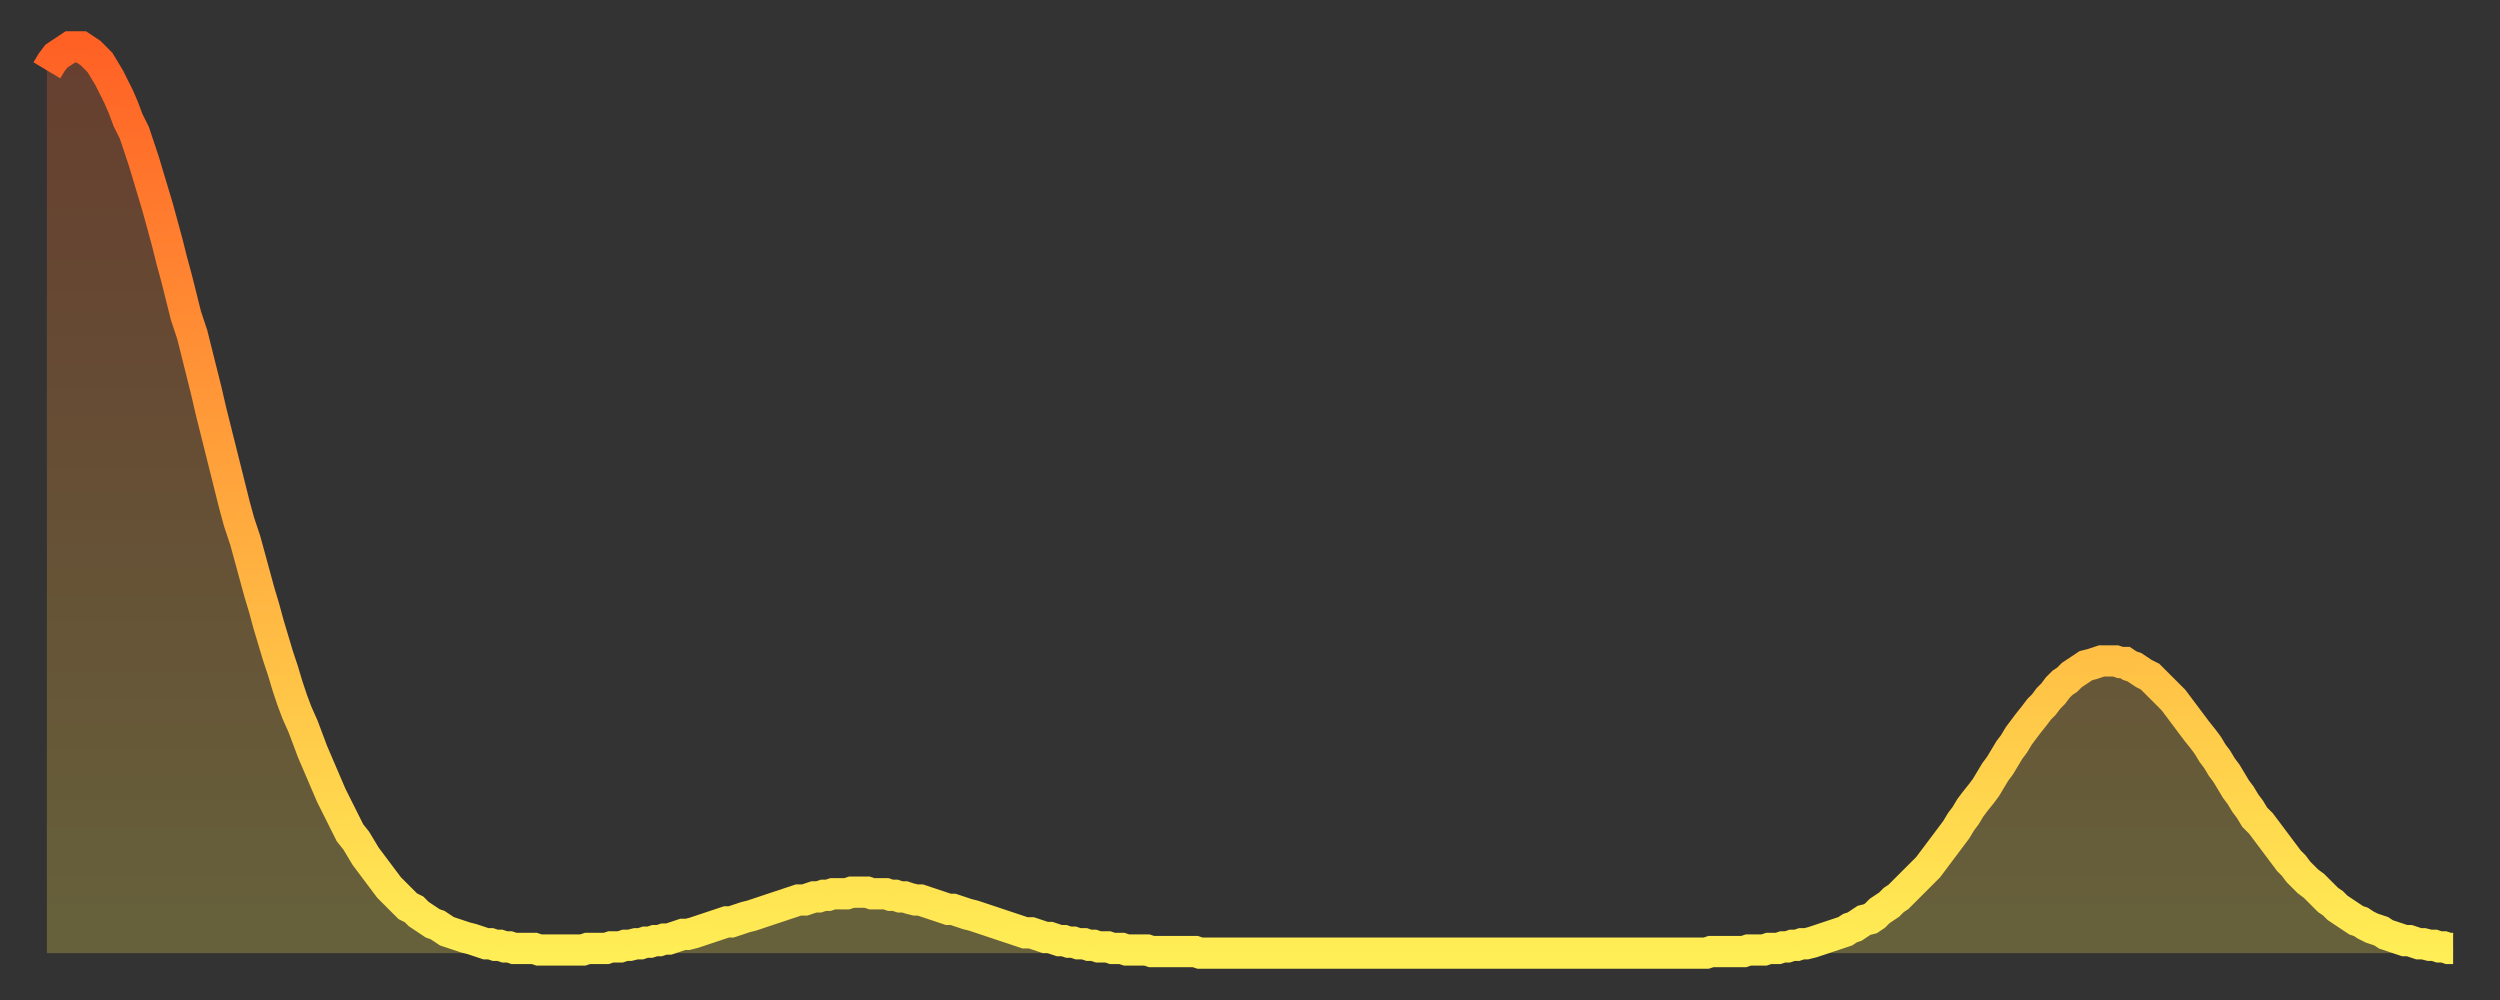 <?xml version="1.0" encoding="utf-8" ?>
<svg baseProfile="full" height="64" version="1.1" width="160" xmlns="http://www.w3.org/2000/svg" xmlns:ev="http://www.w3.org/2001/xml-events" xmlns:xlink="http://www.w3.org/1999/xlink"><rect width="100%" height="100%" fill="#333333" stroke="none"/><defs><linearGradient id="id448474" x1="0" x2="0" y1="0" y2="1"><stop offset="0%" stop-color="#ff6125" /><stop offset="50%" stop-color="#ffa73d" /><stop offset="100%" stop-color="#ffee55" /></linearGradient></defs><g transform="translate(3,3)"><g><path d="M 0.0 1.5 0.3 1.0 0.6 0.6 0.9 0.4 1.2 0.2 1.5 0.0 1.9 0.0 2.2 0.0 2.5 0.2 2.8 0.4 3.1 0.7 3.4 1.0 3.7 1.5 4.0 2.0 4.3 2.6 4.6 3.2 4.9 3.9 5.2 4.7 5.6 5.5 5.9 6.4 6.2 7.3 6.5 8.3 6.8 9.3 7.1 10.3 7.4 11.4 7.7 12.5 8.0 13.7 8.3 14.8 8.6 16.0 8.9 17.2 9.3 18.4 9.6 19.6 9.9 20.8 10.2 22.0 10.5 23.3 10.8 24.5 11.1 25.7 11.4 26.9 11.7 28.1 12.0 29.3 12.3 30.4 12.7 31.6 13.0 32.7 13.3 33.8 13.6 34.9 13.9 35.9 14.2 37.0 14.5 38.0 14.8 39.0 15.1 39.9 15.4 40.9 15.7 41.8 16.0 42.6 16.4 43.5 16.7 44.3 17.0 45.1 17.3 45.8 17.6 46.5 17.9 47.2 18.2 47.9 18.5 48.5 18.8 49.1 19.1 49.7 19.4 50.3 19.8 50.8 20.1 51.3 20.4 51.8 20.7 52.2 21.0 52.6 21.3 53.0 21.6 53.4 21.9 53.8 22.2 54.1 22.5 54.4 22.8 54.7 23.1 55.0 23.5 55.2 23.8 55.5 24.1 55.7 24.4 55.9 24.7 56.1 25.0 56.2 25.3 56.4 25.6 56.6 25.9 56.7 26.2 56.8 26.5 56.9 26.8 57.0 27.2 57.1 27.5 57.2 27.8 57.3 28.1 57.4 28.4 57.4 28.7 57.5 29.0 57.5 29.3 57.6 29.6 57.6 29.9 57.7 30.2 57.7 30.6 57.7 30.9 57.7 31.2 57.7 31.5 57.8 31.8 57.8 32.1 57.8 32.4 57.8 32.7 57.8 33.0 57.8 33.3 57.8 33.6 57.8 33.9 57.8 34.3 57.8 34.6 57.7 34.9 57.7 35.2 57.7 35.5 57.7 35.8 57.7 36.1 57.6 36.4 57.6 36.7 57.6 37.0 57.5 37.3 57.5 37.7 57.4 38.0 57.4 38.3 57.3 38.6 57.3 38.9 57.2 39.2 57.2 39.5 57.1 39.8 57.1 40.1 57.0 40.4 56.9 40.7 56.8 41.0 56.8 41.4 56.7 41.7 56.6 42.0 56.5 42.3 56.4 42.6 56.3 42.9 56.2 43.2 56.1 43.5 56.0 43.8 56.0 44.1 55.9 44.4 55.8 44.7 55.7 45.1 55.6 45.4 55.5 45.7 55.4 46.0 55.3 46.3 55.2 46.6 55.1 46.9 55.0 47.2 54.9 47.5 54.8 47.8 54.7 48.1 54.6 48.5 54.6 48.8 54.5 49.1 54.4 49.4 54.4 49.7 54.3 50.0 54.3 50.3 54.2 50.6 54.2 50.9 54.2 51.2 54.2 51.5 54.1 51.8 54.1 52.2 54.1 52.5 54.1 52.8 54.2 53.1 54.2 53.4 54.2 53.7 54.2 54.0 54.3 54.3 54.3 54.6 54.4 54.9 54.4 55.2 54.5 55.6 54.6 55.9 54.6 56.2 54.7 56.5 54.8 56.8 54.9 57.1 55.0 57.4 55.1 57.7 55.2 58.0 55.2 58.3 55.3 58.6 55.4 58.9 55.5 59.3 55.6 59.6 55.7 59.9 55.8 60.2 55.9 60.5 56.0 60.8 56.1 61.1 56.2 61.4 56.3 61.7 56.4 62.0 56.5 62.3 56.6 62.6 56.7 63.0 56.7 63.3 56.8 63.6 56.9 63.9 57.0 64.2 57.0 64.5 57.1 64.8 57.2 65.1 57.2 65.4 57.3 65.7 57.3 66.0 57.4 66.4 57.4 66.7 57.5 67.0 57.5 67.3 57.6 67.6 57.6 67.9 57.6 68.2 57.7 68.5 57.7 68.8 57.7 69.1 57.8 69.4 57.8 69.7 57.8 70.1 57.8 70.4 57.8 70.7 57.9 71.0 57.9 71.3 57.9 71.6 57.9 71.9 57.9 72.2 57.9 72.5 57.9 72.8 57.9 73.1 57.9 73.5 57.9 73.8 58.0 74.1 58.0 74.4 58.0 74.7 58.0 75.0 58.0 75.3 58.0 75.6 58.0 75.9 58.0 76.2 58.0 76.5 58.0 76.8 58.0 77.2 58.0 77.5 58.0 77.8 58.0 78.1 58.0 78.4 58.0 78.7 58.0 79.0 58.0 79.3 58.0 79.6 58.0 79.9 58.0 80.2 58.0 80.5 58.0 80.9 58.0 81.2 58.0 81.5 58.0 81.8 58.0 82.1 58.0 82.4 58.0 82.7 58.0 83.0 58.0 83.3 58.0 83.6 58.0 83.9 58.0 84.3 58.0 84.6 58.0 84.9 58.0 85.2 58.0 85.5 58.0 85.8 58.0 86.1 58.0 86.4 58.0 86.7 58.0 87.0 58.0 87.3 58.0 87.6 58.0 88.0 58.0 88.3 58.0 88.6 58.0 88.9 58.0 89.2 58.0 89.5 58.0 89.8 58.0 90.1 58.0 90.4 58.0 90.7 58.0 91.0 58.0 91.4 58.0 91.7 58.0 92.0 58.0 92.3 58.0 92.6 58.0 92.9 58.0 93.2 58.0 93.5 58.0 93.8 58.0 94.1 58.0 94.4 58.0 94.7 58.0 95.1 58.0 95.4 58.0 95.7 58.0 96.0 58.0 96.3 58.0 96.6 58.0 96.9 58.0 97.2 58.0 97.5 58.0 97.8 58.0 98.1 58.0 98.4 58.0 98.8 58.0 99.1 58.0 99.4 58.0 99.7 58.0 100.0 58.0 100.3 58.0 100.6 58.0 100.9 58.0 101.2 58.0 101.5 58.0 101.8 58.0 102.2 58.0 102.5 58.0 102.8 58.0 103.1 58.0 103.4 58.0 103.7 58.0 104.0 58.0 104.3 58.0 104.6 58.0 104.9 58.0 105.2 58.0 105.5 58.0 105.9 58.0 106.2 58.0 106.5 57.9 106.8 57.9 107.1 57.9 107.4 57.9 107.7 57.9 108.0 57.9 108.3 57.9 108.6 57.9 108.9 57.8 109.3 57.8 109.6 57.8 109.9 57.8 110.2 57.7 110.5 57.7 110.8 57.7 111.1 57.6 111.4 57.6 111.7 57.5 112.0 57.5 112.3 57.4 112.6 57.4 113.0 57.3 113.3 57.2 113.6 57.1 113.9 57.0 114.2 56.9 114.5 56.8 114.8 56.7 115.1 56.6 115.4 56.4 115.7 56.3 116.0 56.1 116.3 55.9 116.7 55.8 117.0 55.6 117.3 55.3 117.6 55.1 117.9 54.9 118.2 54.6 118.5 54.4 118.8 54.1 119.1 53.8 119.4 53.5 119.7 53.2 120.1 52.8 120.4 52.5 120.7 52.1 121.0 51.7 121.3 51.3 121.6 50.9 121.9 50.5 122.2 50.1 122.5 49.6 122.8 49.2 123.1 48.7 123.4 48.3 123.8 47.8 124.1 47.4 124.4 46.9 124.7 46.4 125.0 46.0 125.3 45.5 125.6 45.0 125.9 44.6 126.2 44.1 126.5 43.7 126.8 43.3 127.2 42.8 127.5 42.4 127.8 42.1 128.1 41.7 128.4 41.4 128.7 41.0 129.0 40.7 129.3 40.5 129.6 40.2 129.9 40.0 130.2 39.8 130.5 39.6 130.9 39.5 131.2 39.4 131.5 39.3 131.8 39.3 132.1 39.3 132.4 39.3 132.7 39.4 133.0 39.4 133.3 39.6 133.6 39.7 133.9 39.9 134.2 40.1 134.6 40.3 134.9 40.6 135.2 40.9 135.5 41.2 135.8 41.5 136.1 41.8 136.4 42.2 136.7 42.6 137.0 43.0 137.3 43.4 137.6 43.8 138.0 44.3 138.3 44.7 138.6 45.2 138.9 45.6 139.2 46.1 139.5 46.5 139.8 47.0 140.1 47.5 140.4 47.9 140.7 48.4 141.0 48.8 141.3 49.3 141.7 49.7 142.0 50.1 142.3 50.5 142.6 50.9 142.9 51.3 143.2 51.7 143.5 52.1 143.8 52.4 144.1 52.8 144.4 53.1 144.7 53.4 145.1 53.7 145.4 54.0 145.7 54.3 146.0 54.6 146.3 54.8 146.6 55.1 146.9 55.3 147.2 55.5 147.5 55.7 147.8 55.9 148.1 56.0 148.4 56.2 148.8 56.4 149.1 56.5 149.4 56.6 149.7 56.8 150.0 56.9 150.3 57.0 150.6 57.1 150.9 57.2 151.2 57.2 151.5 57.3 151.8 57.4 152.1 57.4 152.5 57.5 152.8 57.5 153.1 57.6 153.4 57.6 153.7 57.7 154.0 57.7" fill="none" id="graph-curve" opacity="1" stroke="url(#id448474)" stroke-width="2" /><path d="M 0 58 L 0.0 1.5 0.3 1.0 0.6 0.6 0.9 0.4 1.2 0.2 1.5 0.0 1.9 0.0 2.2 0.0 2.5 0.2 2.8 0.4 3.1 0.7 3.4 1.0 3.7 1.5 4.0 2.0 4.3 2.6 4.6 3.2 4.9 3.9 5.2 4.7 5.6 5.5 5.9 6.4 6.2 7.3 6.5 8.3 6.8 9.3 7.1 10.3 7.4 11.4 7.7 12.5 8.0 13.7 8.3 14.8 8.6 16.0 8.9 17.2 9.3 18.4 9.6 19.6 9.9 20.8 10.2 22.0 10.5 23.3 10.8 24.5 11.1 25.7 11.4 26.9 11.7 28.1 12.0 29.3 12.3 30.4 12.7 31.6 13.0 32.7 13.3 33.8 13.6 34.9 13.9 35.9 14.2 37.0 14.5 38.0 14.8 39.0 15.1 39.9 15.4 40.9 15.7 41.8 16.0 42.6 16.4 43.5 16.7 44.3 17.0 45.1 17.3 45.8 17.6 46.5 17.9 47.2 18.2 47.9 18.5 48.5 18.8 49.1 19.1 49.7 19.4 50.3 19.8 50.8 20.1 51.3 20.4 51.8 20.7 52.2 21.0 52.6 21.3 53.0 21.6 53.4 21.9 53.8 22.2 54.1 22.5 54.4 22.8 54.7 23.1 55.0 23.5 55.2 23.8 55.5 24.1 55.7 24.4 55.9 24.7 56.1 25.0 56.2 25.3 56.4 25.6 56.6 25.9 56.7 26.2 56.8 26.5 56.9 26.8 57.0 27.2 57.1 27.5 57.2 27.8 57.3 28.1 57.4 28.4 57.4 28.7 57.5 29.0 57.5 29.3 57.6 29.6 57.6 29.9 57.7 30.2 57.7 30.6 57.7 30.9 57.7 31.2 57.7 31.5 57.8 31.8 57.8 32.1 57.8 32.4 57.8 32.7 57.8 33.0 57.8 33.3 57.8 33.6 57.8 33.9 57.8 34.3 57.8 34.6 57.7 34.9 57.7 35.2 57.7 35.5 57.7 35.8 57.7 36.1 57.6 36.4 57.6 36.7 57.6 37.0 57.5 37.3 57.5 37.7 57.4 38.0 57.4 38.3 57.3 38.6 57.3 38.9 57.2 39.2 57.2 39.5 57.1 39.8 57.1 40.1 57.0 40.4 56.9 40.7 56.8 41.0 56.8 41.4 56.7 41.7 56.6 42.0 56.5 42.3 56.4 42.6 56.3 42.9 56.2 43.2 56.1 43.5 56.0 43.8 56.0 44.1 55.9 44.4 55.8 44.7 55.7 45.1 55.6 45.4 55.5 45.7 55.4 46.0 55.3 46.3 55.2 46.6 55.1 46.9 55.0 47.2 54.9 47.5 54.8 47.8 54.7 48.1 54.6 48.5 54.6 48.8 54.5 49.1 54.4 49.4 54.4 49.7 54.3 50.0 54.3 50.3 54.2 50.6 54.2 50.9 54.2 51.2 54.2 51.5 54.1 51.8 54.1 52.2 54.1 52.5 54.1 52.8 54.2 53.1 54.2 53.4 54.2 53.7 54.2 54.0 54.3 54.3 54.3 54.6 54.4 54.9 54.4 55.2 54.5 55.6 54.6 55.9 54.6 56.2 54.7 56.5 54.8 56.8 54.9 57.1 55.0 57.4 55.1 57.7 55.2 58.0 55.2 58.3 55.3 58.6 55.4 58.9 55.5 59.3 55.6 59.6 55.7 59.9 55.8 60.2 55.9 60.5 56.0 60.8 56.1 61.1 56.2 61.4 56.3 61.7 56.4 62.0 56.5 62.3 56.6 62.6 56.7 63.0 56.7 63.3 56.8 63.6 56.9 63.9 57.0 64.2 57.0 64.5 57.1 64.8 57.2 65.1 57.2 65.4 57.3 65.7 57.3 66.0 57.4 66.4 57.4 66.7 57.5 67.0 57.5 67.3 57.6 67.6 57.6 67.9 57.6 68.2 57.7 68.5 57.7 68.8 57.7 69.1 57.8 69.4 57.8 69.7 57.8 70.1 57.8 70.4 57.8 70.7 57.9 71.0 57.9 71.3 57.9 71.6 57.9 71.9 57.9 72.2 57.9 72.5 57.9 72.8 57.9 73.1 57.9 73.5 57.9 73.8 58.0 74.1 58.0 74.4 58.0 74.7 58.0 75.0 58.0 75.3 58.0 75.6 58.0 75.9 58.0 76.2 58.0 76.5 58.0 76.8 58.0 77.2 58.0 77.5 58.0 77.8 58.0 78.1 58.0 78.4 58.0 78.7 58.0 79.0 58.0 79.3 58.0 79.6 58.0 79.9 58.0 80.2 58.0 80.5 58.0 80.9 58.0 81.2 58.0 81.5 58.0 81.8 58.0 82.1 58.0 82.4 58.0 82.7 58.0 83.0 58.0 83.3 58.0 83.6 58.0 83.9 58.0 84.3 58.0 84.6 58.0 84.9 58.0 85.2 58.0 85.5 58.0 85.8 58.0 86.1 58.0 86.4 58.0 86.7 58.0 87.0 58.0 87.3 58.0 87.6 58.0 88.0 58.0 88.3 58.0 88.6 58.0 88.9 58.0 89.2 58.0 89.5 58.0 89.8 58.0 90.1 58.0 90.4 58.0 90.7 58.0 91.0 58.0 91.4 58.0 91.7 58.0 92.0 58.0 92.3 58.0 92.6 58.0 92.9 58.0 93.2 58.0 93.5 58.0 93.8 58.0 94.1 58.0 94.4 58.0 94.7 58.0 95.1 58.0 95.4 58.0 95.7 58.0 96.0 58.0 96.3 58.0 96.6 58.0 96.9 58.0 97.2 58.0 97.5 58.0 97.8 58.0 98.1 58.0 98.4 58.0 98.8 58.0 99.1 58.0 99.4 58.0 99.7 58.0 100.0 58.0 100.3 58.0 100.6 58.0 100.9 58.0 101.2 58.0 101.5 58.0 101.8 58.0 102.2 58.0 102.5 58.0 102.8 58.0 103.1 58.0 103.4 58.0 103.7 58.0 104.0 58.0 104.3 58.0 104.6 58.0 104.9 58.0 105.2 58.0 105.5 58.0 105.9 58.0 106.2 58.0 106.5 57.9 106.8 57.9 107.1 57.9 107.4 57.9 107.7 57.9 108.0 57.9 108.3 57.9 108.6 57.9 108.9 57.8 109.3 57.8 109.6 57.8 109.9 57.8 110.2 57.7 110.5 57.7 110.8 57.7 111.1 57.6 111.4 57.6 111.7 57.5 112.0 57.5 112.3 57.4 112.6 57.4 113.0 57.3 113.3 57.2 113.6 57.1 113.9 57.0 114.2 56.9 114.5 56.8 114.8 56.7 115.1 56.6 115.4 56.4 115.7 56.3 116.0 56.1 116.3 55.9 116.7 55.8 117.0 55.6 117.3 55.3 117.6 55.1 117.9 54.9 118.2 54.6 118.5 54.4 118.8 54.1 119.1 53.8 119.4 53.5 119.7 53.2 120.1 52.8 120.4 52.5 120.7 52.1 121.0 51.7 121.3 51.3 121.6 50.9 121.9 50.5 122.2 50.1 122.5 49.6 122.8 49.2 123.1 48.7 123.4 48.3 123.8 47.8 124.1 47.4 124.4 46.9 124.7 46.4 125.0 46.0 125.3 45.5 125.6 45.0 125.9 44.6 126.2 44.1 126.5 43.7 126.8 43.3 127.2 42.8 127.5 42.4 127.8 42.1 128.1 41.7 128.4 41.4 128.7 41.0 129.0 40.7 129.3 40.5 129.6 40.2 129.9 40.0 130.2 39.8 130.5 39.6 130.9 39.5 131.2 39.4 131.5 39.3 131.8 39.3 132.1 39.3 132.4 39.3 132.7 39.4 133.0 39.4 133.3 39.6 133.6 39.7 133.9 39.9 134.2 40.1 134.6 40.3 134.9 40.6 135.2 40.9 135.5 41.2 135.8 41.5 136.1 41.8 136.4 42.2 136.7 42.6 137.0 43.0 137.3 43.4 137.6 43.8 138.0 44.3 138.3 44.7 138.6 45.2 138.9 45.6 139.2 46.1 139.5 46.5 139.8 47.0 140.1 47.5 140.4 47.9 140.7 48.4 141.0 48.8 141.3 49.3 141.7 49.7 142.0 50.1 142.3 50.5 142.6 50.9 142.9 51.3 143.2 51.7 143.5 52.1 143.8 52.4 144.1 52.8 144.4 53.1 144.7 53.4 145.1 53.7 145.4 54.0 145.7 54.3 146.0 54.6 146.3 54.8 146.6 55.1 146.9 55.3 147.2 55.5 147.5 55.7 147.8 55.9 148.1 56.0 148.4 56.2 148.8 56.4 149.1 56.5 149.4 56.6 149.7 56.8 150.0 56.9 150.3 57.0 150.6 57.1 150.9 57.2 151.2 57.2 151.5 57.3 151.8 57.4 152.1 57.4 152.5 57.5 152.8 57.5 153.1 57.6 153.4 57.6 153.7 57.7 154.0 57.7 154 58" fill="url(#id448474)" fill-opacity=".25" id="graph-shadow" /></g></g></svg>